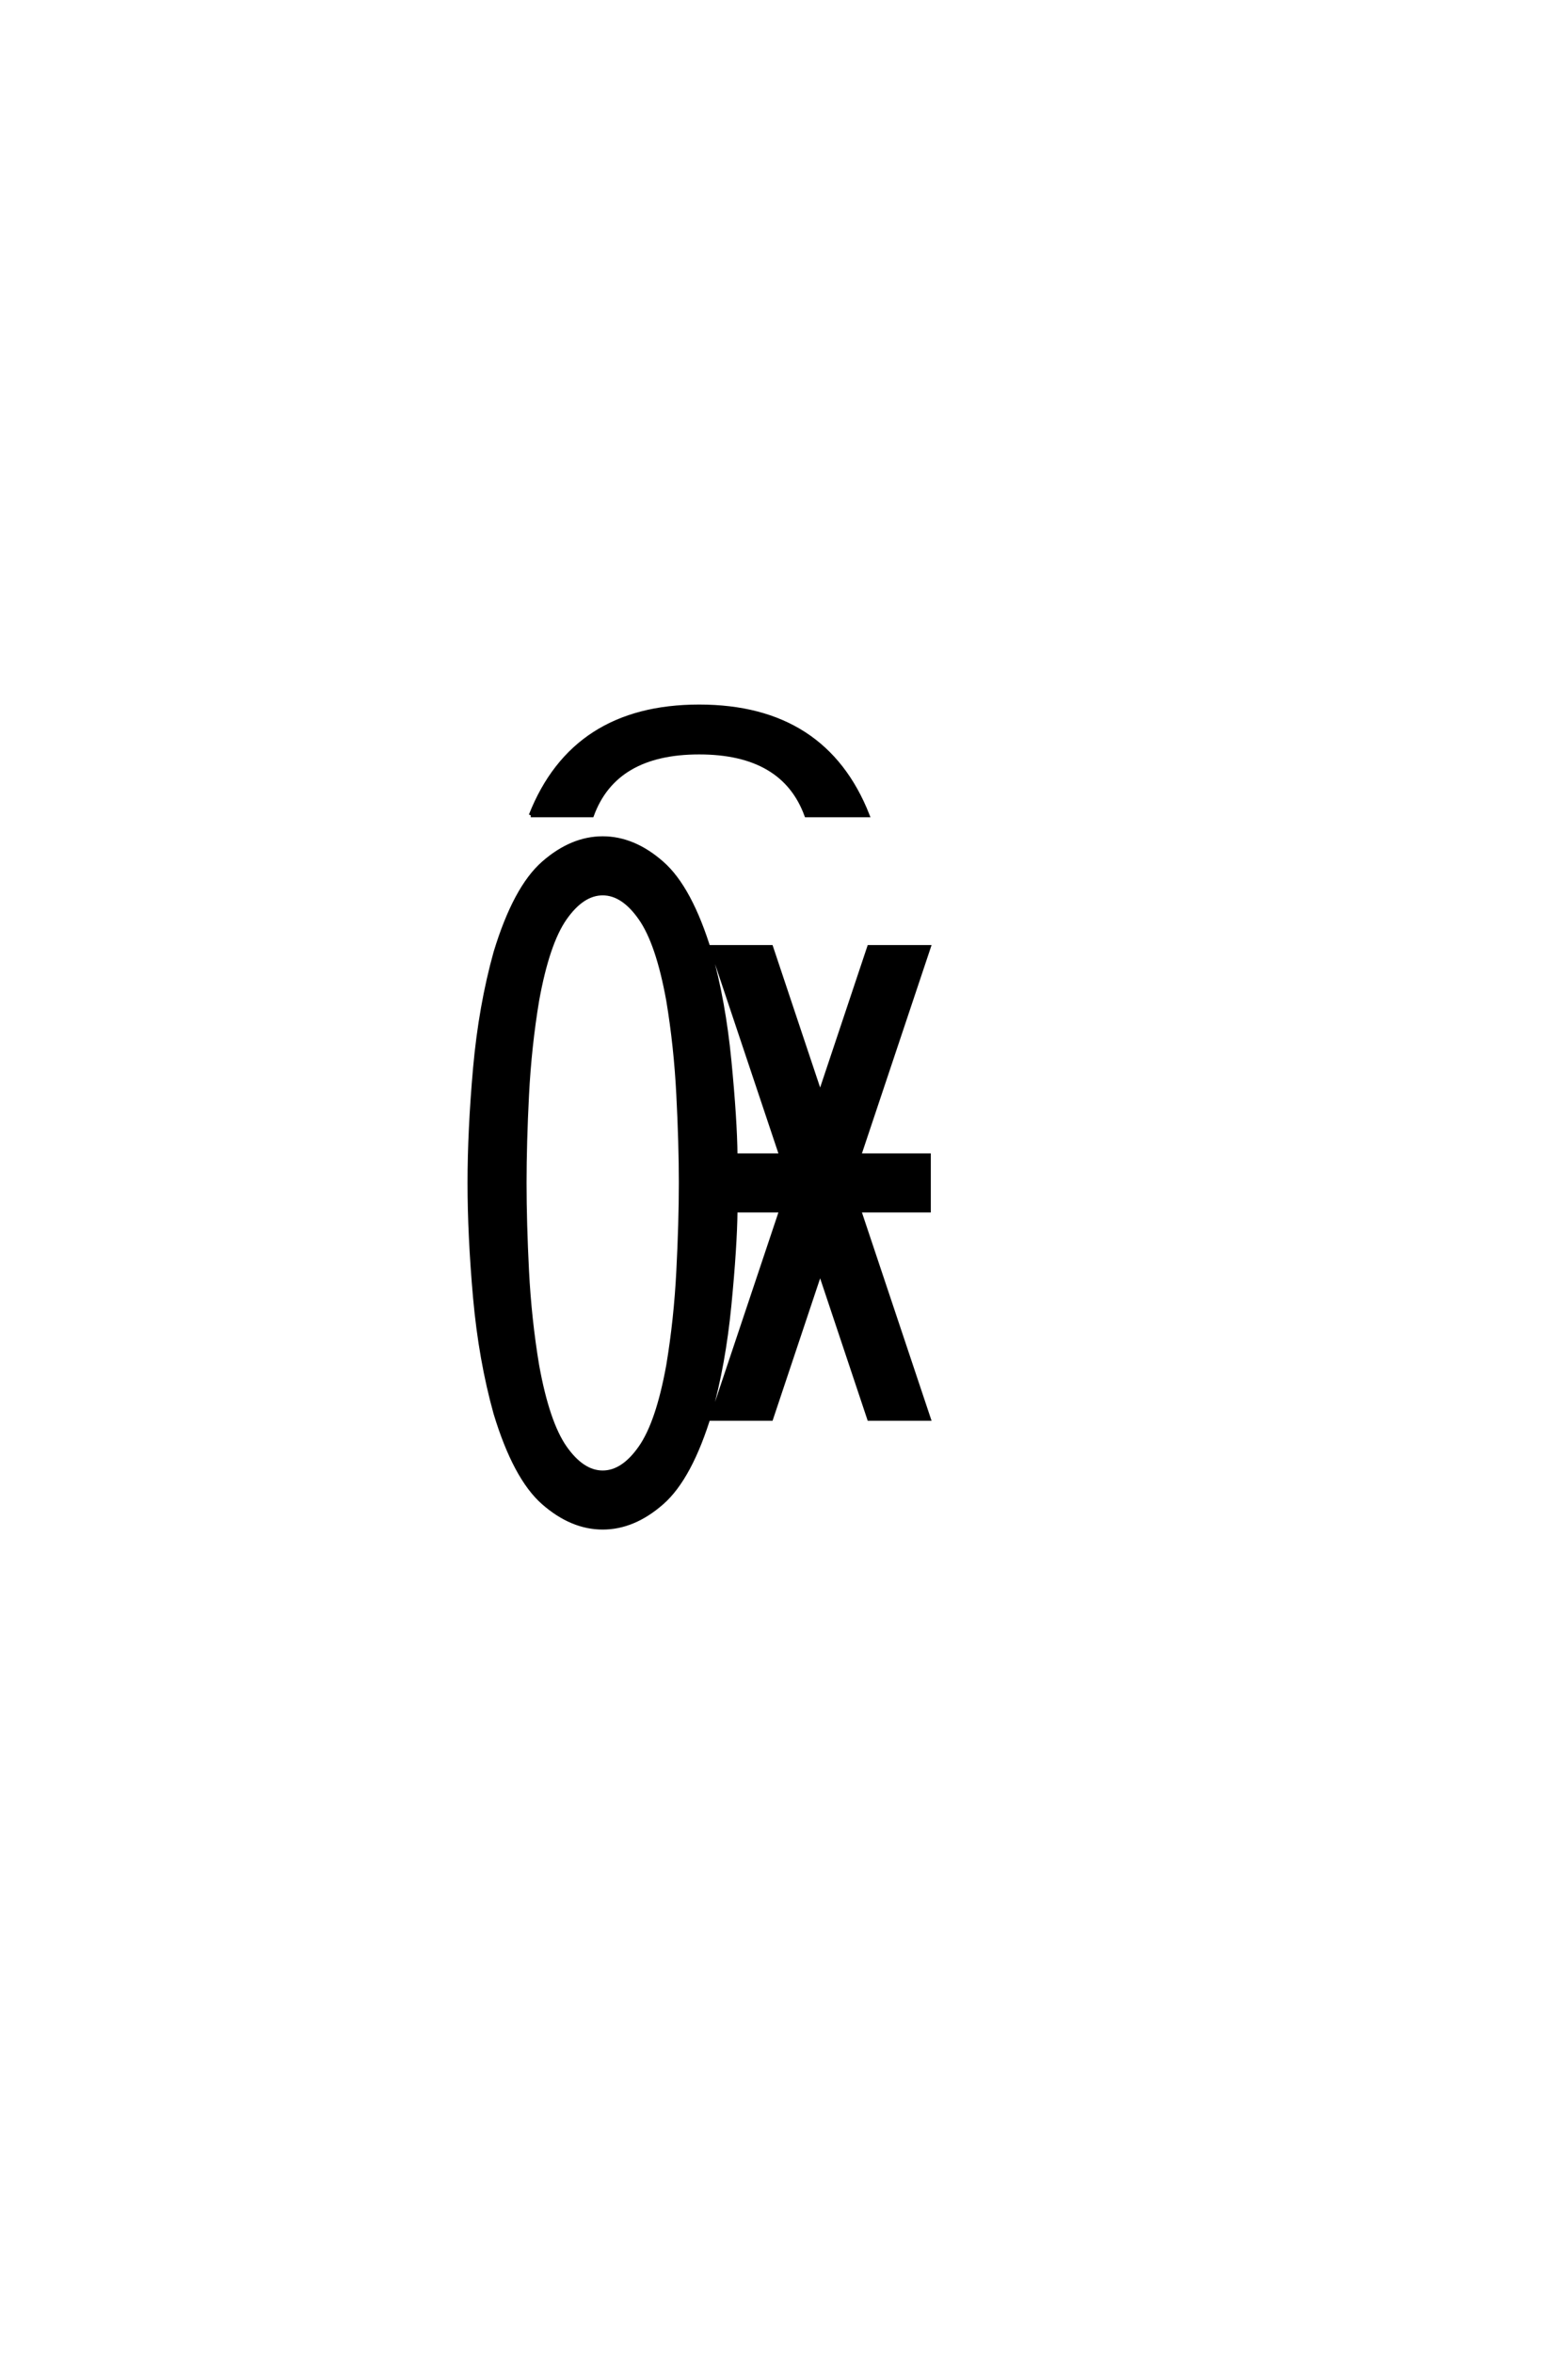 <?xml version="1.0" encoding="UTF-8"?>
<!DOCTYPE svg PUBLIC "-//W3C//DTD SVG 1.0//EN" "http://www.w3.org/TR/2001/REC-SVG-20010904/DTD/svg10.dtd">

<svg xmlns="http://www.w3.org/2000/svg" version="1.0" width="40" height="60">

  <g transform="scale(0.1 -0.1) translate(110.0 -370.0)">
    <path d="M43.75 -19.531
Q35.844 -19.531 28.609 -13.188
Q21.391 -6.844 16.406 9.578
Q12.594 23.25 11.172 39.156
Q9.766 55.078 9.766 68.359
Q9.766 81.641 11.172 97.562
Q12.594 113.484 16.406 127.156
Q21.391 143.562 28.609 149.906
Q35.844 156.25 43.75 156.25
Q51.656 156.25 58.875 149.906
Q66.109 143.562 71.094 127.156
Q74.609 114.656 76.078 99.562
Q77.547 84.469 77.641 75.391
L89.266 75.391
L71.484 128.516
L86.719 128.516
L99.219 91.109
L111.719 128.516
L126.953 128.516
L109.188 75.391
L126.953 75.391
L126.953 61.328
L109.188 61.328
L126.953 8.203
L111.719 8.203
L99.219 45.609
L86.719 8.203
L71.484 8.203
L89.266 61.328
L77.641 61.328
Q77.547 52.25 76.078 37.156
Q74.609 22.078 71.094 9.578
Q66.109 -6.844 58.875 -13.188
Q51.656 -19.531 43.75 -19.531
Q51.656 -19.531 43.75 -19.531
M43.75 -5.469
Q48.922 -5.469 53.359 0.875
Q57.812 7.234 60.453 21.781
Q62.406 33.5 63.031 45.891
Q63.672 58.297 63.672 68.359
Q63.672 78.422 63.031 90.812
Q62.406 103.219 60.453 114.938
Q57.812 129.5 53.359 135.844
Q48.922 142.188 43.75 142.188
Q38.578 142.188 34.125 135.844
Q29.688 129.5 27.047 114.938
Q25.094 103.219 24.453 90.812
Q23.828 78.422 23.828 68.359
Q23.828 58.297 24.453 45.891
Q25.094 33.5 27.047 21.781
Q29.688 7.234 34.125 0.875
Q38.578 -5.469 43.75 -5.469
Q38.578 -5.469 43.75 -5.469
M25.391 162.109
Q36.328 189.844 68.359 189.844
Q100.391 189.844 111.328 162.109
L95.703 162.109
Q89.844 178.125 68.359 178.125
Q46.875 178.125 41.016 162.109
L25.391 162.109
" style="fill: #000000; stroke: #000000"/>
  </g>
</svg>
